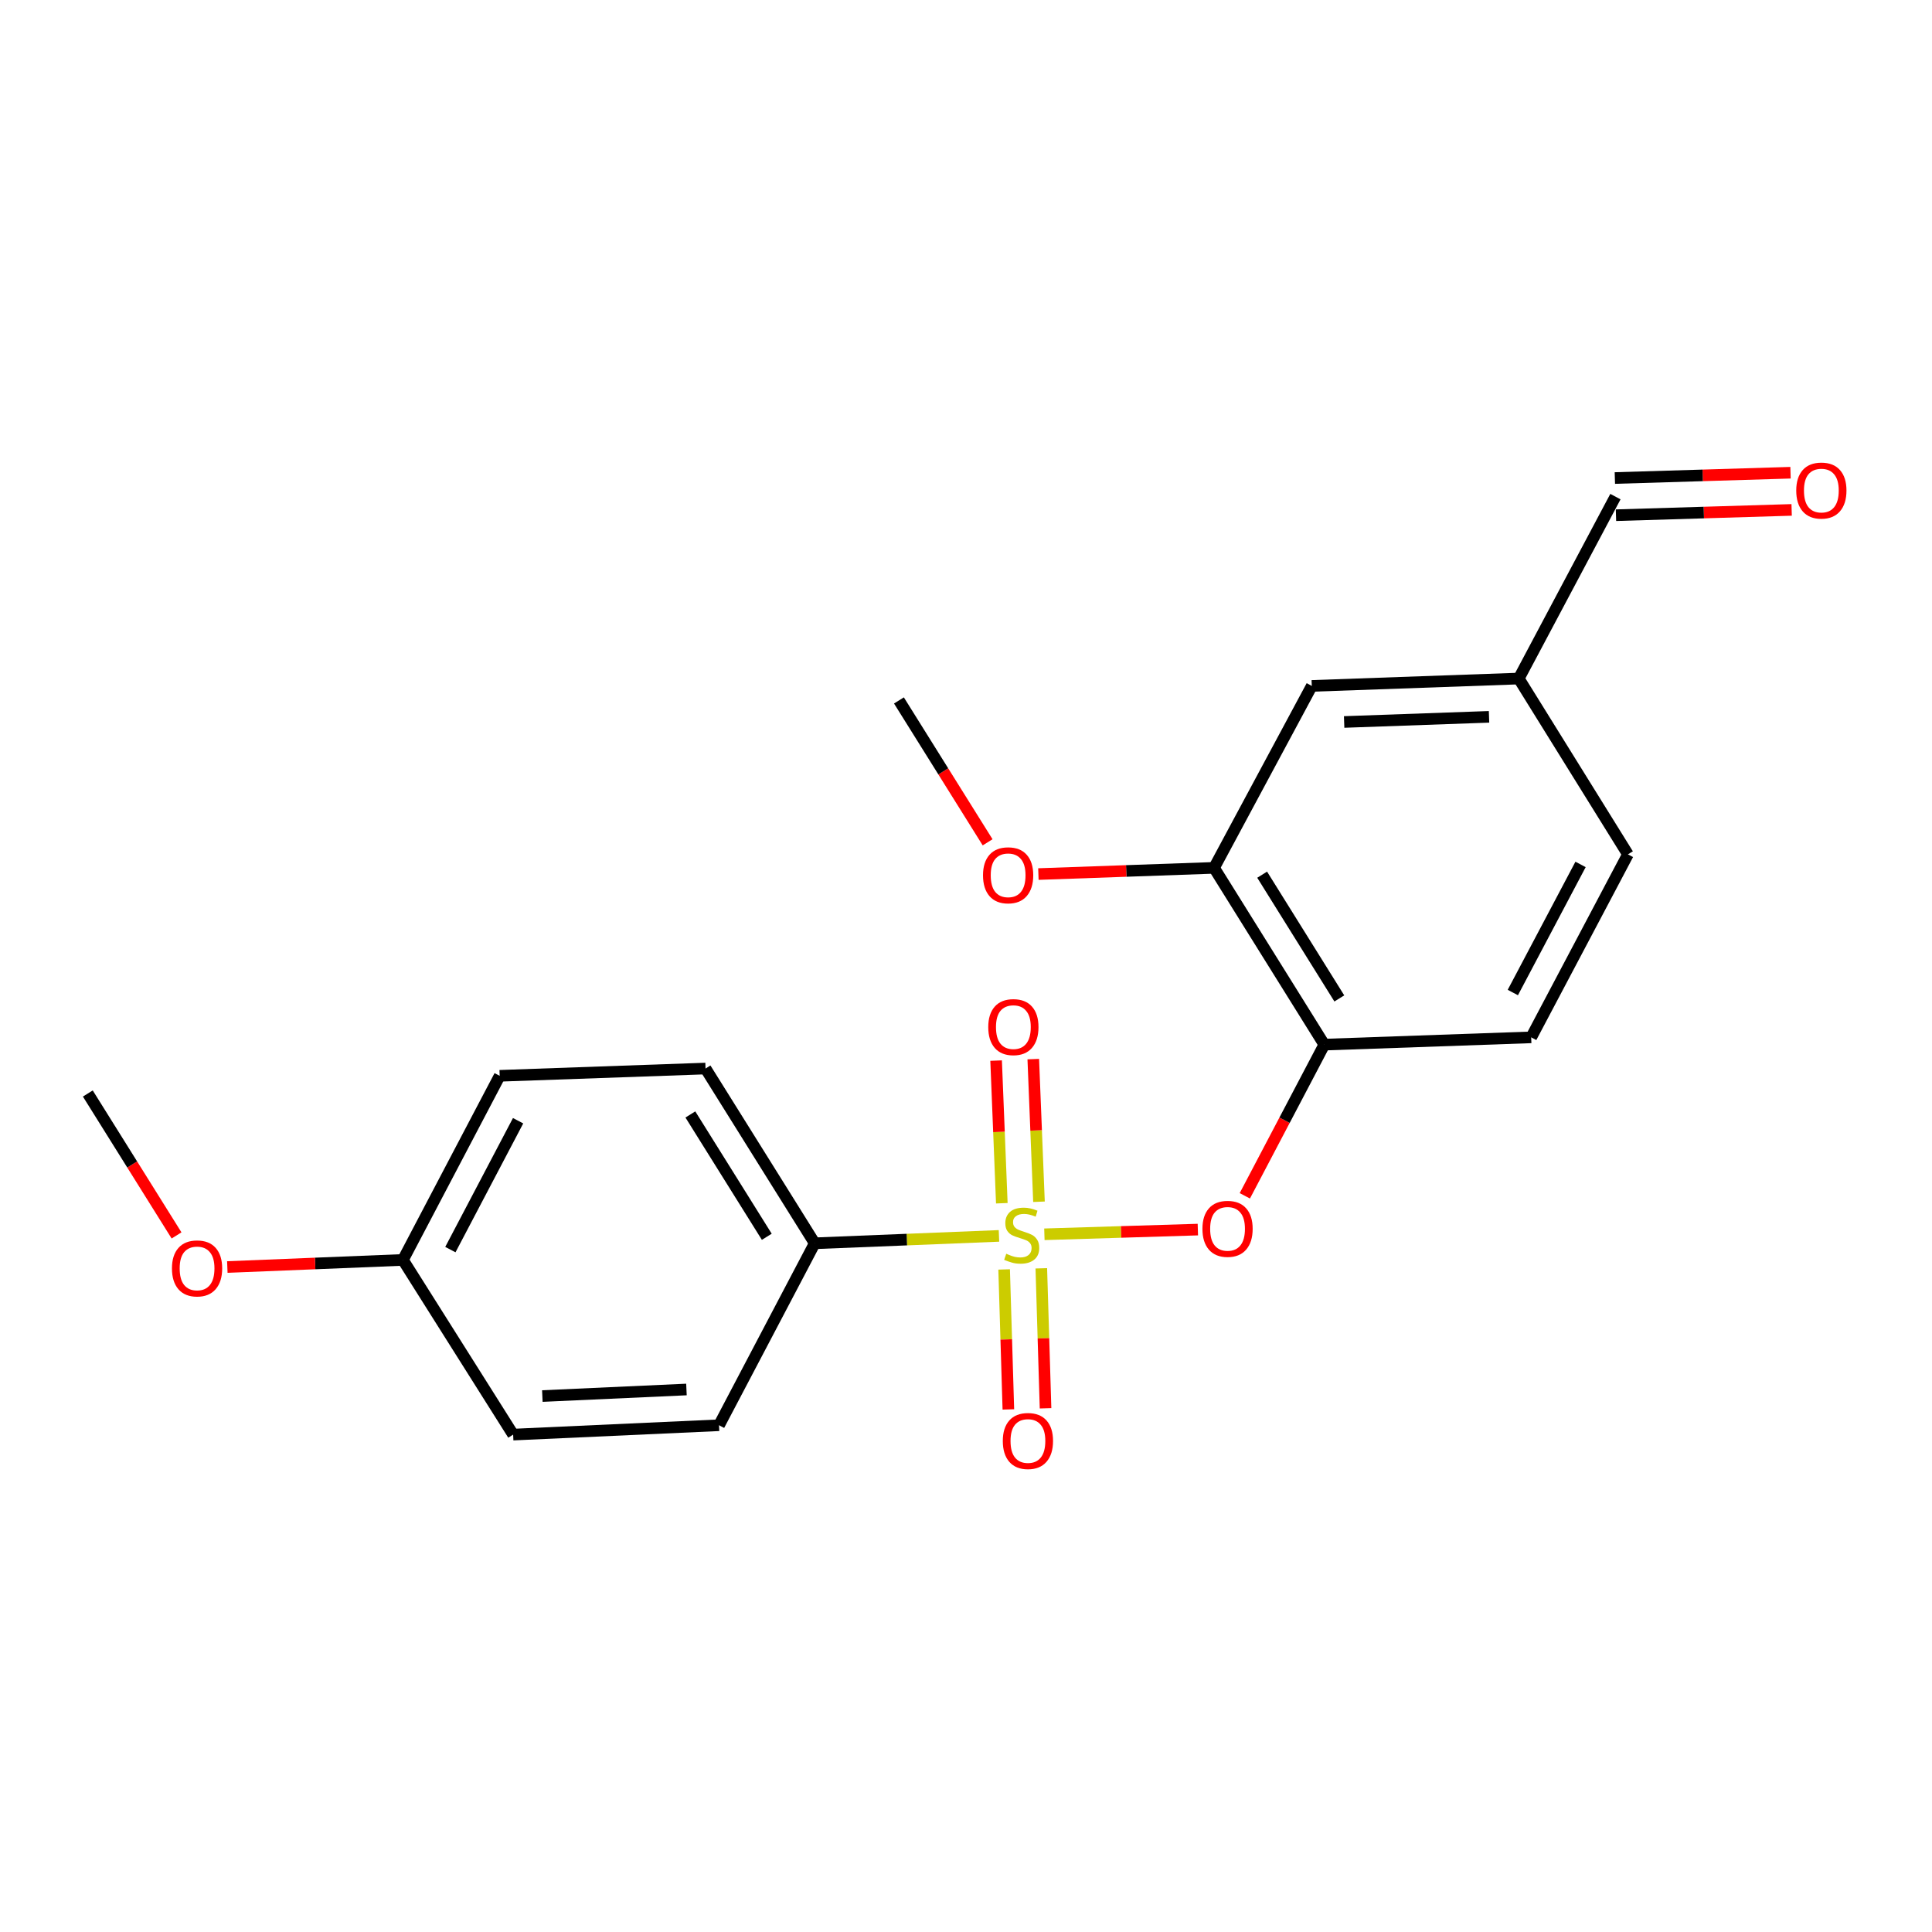 <?xml version='1.0' encoding='iso-8859-1'?>
<svg version='1.1' baseProfile='full'
              xmlns='http://www.w3.org/2000/svg'
                      xmlns:rdkit='http://www.rdkit.org/xml'
                      xmlns:xlink='http://www.w3.org/1999/xlink'
                  xml:space='preserve'
width='1000px' height='1000px' viewBox='0 0 1000 1000'>
<!-- END OF HEADER -->
<rect style='opacity:1.0;fill:#FFFFFF;stroke:none' width='1000' height='1000' x='0' y='0'> </rect>
<path class='bond-0' d='M 540.575,638.865 L 580.291,637.649' style='fill:none;fill-rule:evenodd;stroke:#CCCC00;stroke-width:6px;stroke-linecap:butt;stroke-linejoin:miter;stroke-opacity:1' />
<path class='bond-0' d='M 580.291,637.649 L 620.006,636.433' style='fill:none;fill-rule:evenodd;stroke:#FF0000;stroke-width:6px;stroke-linecap:butt;stroke-linejoin:miter;stroke-opacity:1' />
<path class='bond-2' d='M 517.07,639.696 L 469.382,641.61' style='fill:none;fill-rule:evenodd;stroke:#CCCC00;stroke-width:6px;stroke-linecap:butt;stroke-linejoin:miter;stroke-opacity:1' />
<path class='bond-2' d='M 469.382,641.61 L 421.695,643.524' style='fill:none;fill-rule:evenodd;stroke:#000000;stroke-width:6px;stroke-linecap:butt;stroke-linejoin:miter;stroke-opacity:1' />
<path class='bond-4' d='M 537.775,622.025 L 536.298,585.109' style='fill:none;fill-rule:evenodd;stroke:#CCCC00;stroke-width:6px;stroke-linecap:butt;stroke-linejoin:miter;stroke-opacity:1' />
<path class='bond-4' d='M 536.298,585.109 L 534.82,548.192' style='fill:none;fill-rule:evenodd;stroke:#FF0000;stroke-width:6px;stroke-linecap:butt;stroke-linejoin:miter;stroke-opacity:1' />
<path class='bond-4' d='M 518.539,622.795 L 517.062,585.879' style='fill:none;fill-rule:evenodd;stroke:#CCCC00;stroke-width:6px;stroke-linecap:butt;stroke-linejoin:miter;stroke-opacity:1' />
<path class='bond-4' d='M 517.062,585.879 L 515.584,548.962' style='fill:none;fill-rule:evenodd;stroke:#FF0000;stroke-width:6px;stroke-linecap:butt;stroke-linejoin:miter;stroke-opacity:1' />
<path class='bond-5' d='M 519.739,657.06 L 520.834,693.288' style='fill:none;fill-rule:evenodd;stroke:#CCCC00;stroke-width:6px;stroke-linecap:butt;stroke-linejoin:miter;stroke-opacity:1' />
<path class='bond-5' d='M 520.834,693.288 L 521.928,729.516' style='fill:none;fill-rule:evenodd;stroke:#FF0000;stroke-width:6px;stroke-linecap:butt;stroke-linejoin:miter;stroke-opacity:1' />
<path class='bond-5' d='M 538.982,656.479 L 540.077,692.707' style='fill:none;fill-rule:evenodd;stroke:#CCCC00;stroke-width:6px;stroke-linecap:butt;stroke-linejoin:miter;stroke-opacity:1' />
<path class='bond-5' d='M 540.077,692.707 L 541.171,728.935' style='fill:none;fill-rule:evenodd;stroke:#FF0000;stroke-width:6px;stroke-linecap:butt;stroke-linejoin:miter;stroke-opacity:1' />
<path class='bond-1' d='M 644.319,618.952 L 664.886,579.825' style='fill:none;fill-rule:evenodd;stroke:#FF0000;stroke-width:6px;stroke-linecap:butt;stroke-linejoin:miter;stroke-opacity:1' />
<path class='bond-1' d='M 664.886,579.825 L 685.453,540.699' style='fill:none;fill-rule:evenodd;stroke:#000000;stroke-width:6px;stroke-linecap:butt;stroke-linejoin:miter;stroke-opacity:1' />
<path class='bond-3' d='M 685.453,540.699 L 628.393,449.2' style='fill:none;fill-rule:evenodd;stroke:#000000;stroke-width:6px;stroke-linecap:butt;stroke-linejoin:miter;stroke-opacity:1' />
<path class='bond-3' d='M 693.229,516.787 L 653.288,452.738' style='fill:none;fill-rule:evenodd;stroke:#000000;stroke-width:6px;stroke-linecap:butt;stroke-linejoin:miter;stroke-opacity:1' />
<path class='bond-7' d='M 685.453,540.699 L 792.545,536.934' style='fill:none;fill-rule:evenodd;stroke:#000000;stroke-width:6px;stroke-linecap:butt;stroke-linejoin:miter;stroke-opacity:1' />
<path class='bond-8' d='M 421.695,643.524 L 365.181,553.074' style='fill:none;fill-rule:evenodd;stroke:#000000;stroke-width:6px;stroke-linecap:butt;stroke-linejoin:miter;stroke-opacity:1' />
<path class='bond-8' d='M 396.891,640.157 L 357.331,576.842' style='fill:none;fill-rule:evenodd;stroke:#000000;stroke-width:6px;stroke-linecap:butt;stroke-linejoin:miter;stroke-opacity:1' />
<path class='bond-9' d='M 421.695,643.524 L 372.165,737.707' style='fill:none;fill-rule:evenodd;stroke:#000000;stroke-width:6px;stroke-linecap:butt;stroke-linejoin:miter;stroke-opacity:1' />
<path class='bond-6' d='M 628.393,449.2 L 678.972,355.028' style='fill:none;fill-rule:evenodd;stroke:#000000;stroke-width:6px;stroke-linecap:butt;stroke-linejoin:miter;stroke-opacity:1' />
<path class='bond-15' d='M 628.393,449.2 L 582.932,450.806' style='fill:none;fill-rule:evenodd;stroke:#000000;stroke-width:6px;stroke-linecap:butt;stroke-linejoin:miter;stroke-opacity:1' />
<path class='bond-15' d='M 582.932,450.806 L 537.47,452.412' style='fill:none;fill-rule:evenodd;stroke:#FF0000;stroke-width:6px;stroke-linecap:butt;stroke-linejoin:miter;stroke-opacity:1' />
<path class='bond-22' d='M 678.972,355.028 L 786.107,351.22' style='fill:none;fill-rule:evenodd;stroke:#000000;stroke-width:6px;stroke-linecap:butt;stroke-linejoin:miter;stroke-opacity:1' />
<path class='bond-22' d='M 695.726,373.696 L 770.72,371.031' style='fill:none;fill-rule:evenodd;stroke:#000000;stroke-width:6px;stroke-linecap:butt;stroke-linejoin:miter;stroke-opacity:1' />
<path class='bond-14' d='M 792.545,536.934 L 842.621,442.216' style='fill:none;fill-rule:evenodd;stroke:#000000;stroke-width:6px;stroke-linecap:butt;stroke-linejoin:miter;stroke-opacity:1' />
<path class='bond-14' d='M 783.037,513.729 L 818.09,447.426' style='fill:none;fill-rule:evenodd;stroke:#000000;stroke-width:6px;stroke-linecap:butt;stroke-linejoin:miter;stroke-opacity:1' />
<path class='bond-16' d='M 365.181,553.074 L 258.634,556.838' style='fill:none;fill-rule:evenodd;stroke:#000000;stroke-width:6px;stroke-linecap:butt;stroke-linejoin:miter;stroke-opacity:1' />
<path class='bond-17' d='M 372.165,737.707 L 265.607,742.552' style='fill:none;fill-rule:evenodd;stroke:#000000;stroke-width:6px;stroke-linecap:butt;stroke-linejoin:miter;stroke-opacity:1' />
<path class='bond-17' d='M 355.307,719.202 L 280.717,722.594' style='fill:none;fill-rule:evenodd;stroke:#000000;stroke-width:6px;stroke-linecap:butt;stroke-linejoin:miter;stroke-opacity:1' />
<path class='bond-10' d='M 926.773,244.68 L 881.311,246.053' style='fill:none;fill-rule:evenodd;stroke:#FF0000;stroke-width:6px;stroke-linecap:butt;stroke-linejoin:miter;stroke-opacity:1' />
<path class='bond-10' d='M 881.311,246.053 L 835.849,247.427' style='fill:none;fill-rule:evenodd;stroke:#000000;stroke-width:6px;stroke-linecap:butt;stroke-linejoin:miter;stroke-opacity:1' />
<path class='bond-10' d='M 927.354,263.923 L 881.892,265.296' style='fill:none;fill-rule:evenodd;stroke:#FF0000;stroke-width:6px;stroke-linecap:butt;stroke-linejoin:miter;stroke-opacity:1' />
<path class='bond-10' d='M 881.892,265.296 L 836.43,266.669' style='fill:none;fill-rule:evenodd;stroke:#000000;stroke-width:6px;stroke-linecap:butt;stroke-linejoin:miter;stroke-opacity:1' />
<path class='bond-11' d='M 786.107,351.22 L 842.621,442.216' style='fill:none;fill-rule:evenodd;stroke:#000000;stroke-width:6px;stroke-linecap:butt;stroke-linejoin:miter;stroke-opacity:1' />
<path class='bond-12' d='M 786.107,351.22 L 836.14,257.048' style='fill:none;fill-rule:evenodd;stroke:#000000;stroke-width:6px;stroke-linecap:butt;stroke-linejoin:miter;stroke-opacity:1' />
<path class='bond-13' d='M 208.558,652.134 L 258.634,556.838' style='fill:none;fill-rule:evenodd;stroke:#000000;stroke-width:6px;stroke-linecap:butt;stroke-linejoin:miter;stroke-opacity:1' />
<path class='bond-13' d='M 233.112,646.795 L 268.165,580.088' style='fill:none;fill-rule:evenodd;stroke:#000000;stroke-width:6px;stroke-linecap:butt;stroke-linejoin:miter;stroke-opacity:1' />
<path class='bond-18' d='M 208.558,652.134 L 163.113,653.972' style='fill:none;fill-rule:evenodd;stroke:#000000;stroke-width:6px;stroke-linecap:butt;stroke-linejoin:miter;stroke-opacity:1' />
<path class='bond-18' d='M 163.113,653.972 L 117.667,655.81' style='fill:none;fill-rule:evenodd;stroke:#FF0000;stroke-width:6px;stroke-linecap:butt;stroke-linejoin:miter;stroke-opacity:1' />
<path class='bond-21' d='M 208.558,652.134 L 265.607,742.552' style='fill:none;fill-rule:evenodd;stroke:#000000;stroke-width:6px;stroke-linecap:butt;stroke-linejoin:miter;stroke-opacity:1' />
<path class='bond-19' d='M 511.187,435.979 L 488.238,399.263' style='fill:none;fill-rule:evenodd;stroke:#FF0000;stroke-width:6px;stroke-linecap:butt;stroke-linejoin:miter;stroke-opacity:1' />
<path class='bond-19' d='M 488.238,399.263 L 465.289,362.547' style='fill:none;fill-rule:evenodd;stroke:#000000;stroke-width:6px;stroke-linecap:butt;stroke-linejoin:miter;stroke-opacity:1' />
<path class='bond-20' d='M 91.381,639.457 L 68.418,602.725' style='fill:none;fill-rule:evenodd;stroke:#FF0000;stroke-width:6px;stroke-linecap:butt;stroke-linejoin:miter;stroke-opacity:1' />
<path class='bond-20' d='M 68.418,602.725 L 45.455,565.993' style='fill:none;fill-rule:evenodd;stroke:#000000;stroke-width:6px;stroke-linecap:butt;stroke-linejoin:miter;stroke-opacity:1' />
<path  class='atom-0' d='M 520.83 648.944
Q 521.15 649.064, 522.47 649.624
Q 523.79 650.184, 525.23 650.544
Q 526.71 650.864, 528.15 650.864
Q 530.83 650.864, 532.39 649.584
Q 533.95 648.264, 533.95 645.984
Q 533.95 644.424, 533.15 643.464
Q 532.39 642.504, 531.19 641.984
Q 529.99 641.464, 527.99 640.864
Q 525.47 640.104, 523.95 639.384
Q 522.47 638.664, 521.39 637.144
Q 520.35 635.624, 520.35 633.064
Q 520.35 629.504, 522.75 627.304
Q 525.19 625.104, 529.99 625.104
Q 533.27 625.104, 536.99 626.664
L 536.07 629.744
Q 532.67 628.344, 530.11 628.344
Q 527.35 628.344, 525.83 629.504
Q 524.31 630.624, 524.35 632.584
Q 524.35 634.104, 525.11 635.024
Q 525.91 635.944, 527.03 636.464
Q 528.19 636.984, 530.11 637.584
Q 532.67 638.384, 534.19 639.184
Q 535.71 639.984, 536.79 641.624
Q 537.91 643.224, 537.91 645.984
Q 537.91 649.904, 535.27 652.024
Q 532.67 654.104, 528.31 654.104
Q 525.79 654.104, 523.87 653.544
Q 521.99 653.024, 519.75 652.104
L 520.83 648.944
' fill='#CCCC00'/>
<path  class='atom-1' d='M 622.377 636.042
Q 622.377 629.242, 625.737 625.442
Q 629.097 621.642, 635.377 621.642
Q 641.657 621.642, 645.017 625.442
Q 648.377 629.242, 648.377 636.042
Q 648.377 642.922, 644.977 646.842
Q 641.577 650.722, 635.377 650.722
Q 629.137 650.722, 625.737 646.842
Q 622.377 642.962, 622.377 636.042
M 635.377 647.522
Q 639.697 647.522, 642.017 644.642
Q 644.377 641.722, 644.377 636.042
Q 644.377 630.482, 642.017 627.682
Q 639.697 624.842, 635.377 624.842
Q 631.057 624.842, 628.697 627.642
Q 626.377 630.442, 626.377 636.042
Q 626.377 641.762, 628.697 644.642
Q 631.057 647.522, 635.377 647.522
' fill='#FF0000'/>
<path  class='atom-5' d='M 511.52 531.624
Q 511.52 524.824, 514.88 521.024
Q 518.24 517.224, 524.52 517.224
Q 530.8 517.224, 534.16 521.024
Q 537.52 524.824, 537.52 531.624
Q 537.52 538.504, 534.12 542.424
Q 530.72 546.304, 524.52 546.304
Q 518.28 546.304, 514.88 542.424
Q 511.52 538.544, 511.52 531.624
M 524.52 543.104
Q 528.84 543.104, 531.16 540.224
Q 533.52 537.304, 533.52 531.624
Q 533.52 526.064, 531.16 523.264
Q 528.84 520.424, 524.52 520.424
Q 520.2 520.424, 517.84 523.224
Q 515.52 526.024, 515.52 531.624
Q 515.52 537.344, 517.84 540.224
Q 520.2 543.104, 524.52 543.104
' fill='#FF0000'/>
<path  class='atom-6' d='M 519.05 745.851
Q 519.05 739.051, 522.41 735.251
Q 525.77 731.451, 532.05 731.451
Q 538.33 731.451, 541.69 735.251
Q 545.05 739.051, 545.05 745.851
Q 545.05 752.731, 541.65 756.651
Q 538.25 760.531, 532.05 760.531
Q 525.81 760.531, 522.41 756.651
Q 519.05 752.771, 519.05 745.851
M 532.05 757.331
Q 536.37 757.331, 538.69 754.451
Q 541.05 751.531, 541.05 745.851
Q 541.05 740.291, 538.69 737.491
Q 536.37 734.651, 532.05 734.651
Q 527.73 734.651, 525.37 737.451
Q 523.05 740.251, 523.05 745.851
Q 523.05 751.571, 525.37 754.451
Q 527.73 757.331, 532.05 757.331
' fill='#FF0000'/>
<path  class='atom-11' d='M 929.729 253.909
Q 929.729 247.109, 933.089 243.309
Q 936.449 239.509, 942.729 239.509
Q 949.009 239.509, 952.369 243.309
Q 955.729 247.109, 955.729 253.909
Q 955.729 260.789, 952.329 264.709
Q 948.929 268.589, 942.729 268.589
Q 936.489 268.589, 933.089 264.709
Q 929.729 260.829, 929.729 253.909
M 942.729 265.389
Q 947.049 265.389, 949.369 262.509
Q 951.729 259.589, 951.729 253.909
Q 951.729 248.349, 949.369 245.549
Q 947.049 242.709, 942.729 242.709
Q 938.409 242.709, 936.049 245.509
Q 933.729 248.309, 933.729 253.909
Q 933.729 259.629, 936.049 262.509
Q 938.409 265.389, 942.729 265.389
' fill='#FF0000'/>
<path  class='atom-16' d='M 508.804 453.045
Q 508.804 446.245, 512.164 442.445
Q 515.524 438.645, 521.804 438.645
Q 528.084 438.645, 531.444 442.445
Q 534.804 446.245, 534.804 453.045
Q 534.804 459.925, 531.404 463.845
Q 528.004 467.725, 521.804 467.725
Q 515.564 467.725, 512.164 463.845
Q 508.804 459.965, 508.804 453.045
M 521.804 464.525
Q 526.124 464.525, 528.444 461.645
Q 530.804 458.725, 530.804 453.045
Q 530.804 447.485, 528.444 444.685
Q 526.124 441.845, 521.804 441.845
Q 517.484 441.845, 515.124 444.645
Q 512.804 447.445, 512.804 453.045
Q 512.804 458.765, 515.124 461.645
Q 517.484 464.525, 521.804 464.525
' fill='#FF0000'/>
<path  class='atom-19' d='M 89.001 656.524
Q 89.001 649.724, 92.361 645.924
Q 95.721 642.124, 102.001 642.124
Q 108.281 642.124, 111.641 645.924
Q 115.001 649.724, 115.001 656.524
Q 115.001 663.404, 111.601 667.324
Q 108.201 671.204, 102.001 671.204
Q 95.761 671.204, 92.361 667.324
Q 89.001 663.444, 89.001 656.524
M 102.001 668.004
Q 106.321 668.004, 108.641 665.124
Q 111.001 662.204, 111.001 656.524
Q 111.001 650.964, 108.641 648.164
Q 106.321 645.324, 102.001 645.324
Q 97.681 645.324, 95.321 648.124
Q 93.001 650.924, 93.001 656.524
Q 93.001 662.244, 95.321 665.124
Q 97.681 668.004, 102.001 668.004
' fill='#FF0000'/>
</svg>
